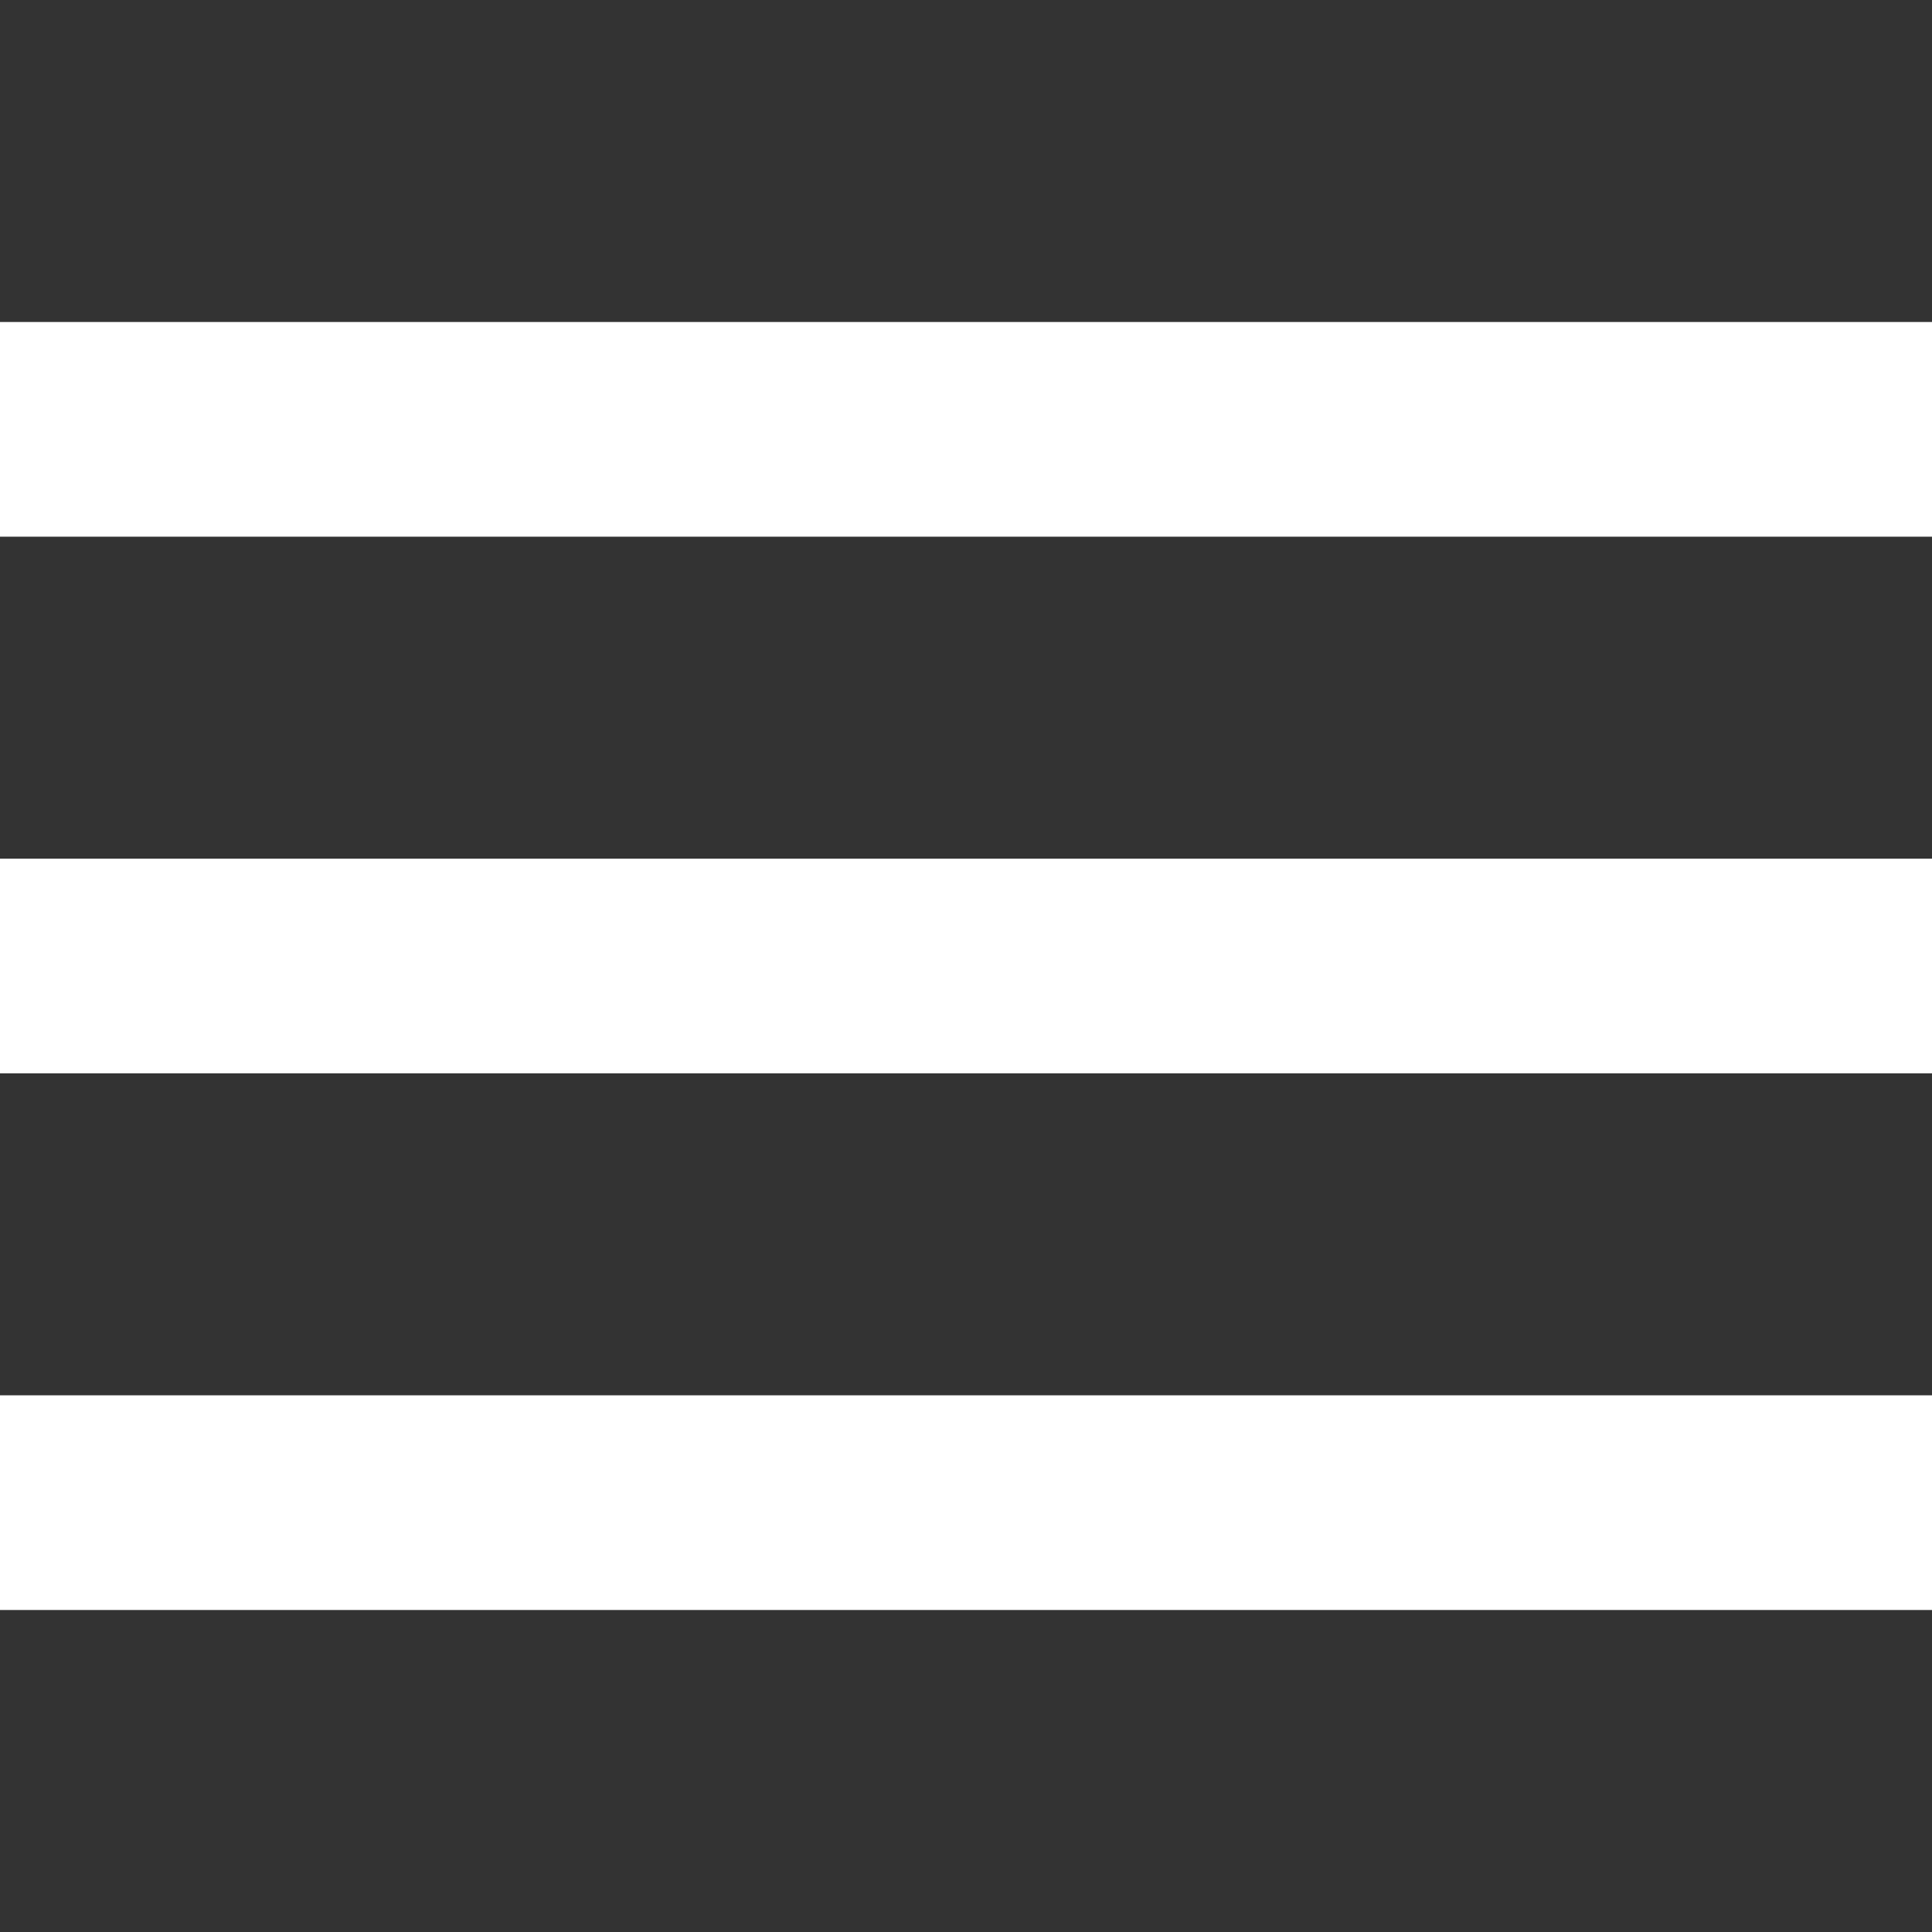 <svg xmlns="http://www.w3.org/2000/svg" width="459" height="459"><rect width="100%" height="100%" fill="#333333" stroke="none"/><path style="fill:#ffffff" d="M0 382.5h459v-51H0v51zM0 255h459v-51H0v51zM0 76.5v51h459v-51H0z"/></svg>